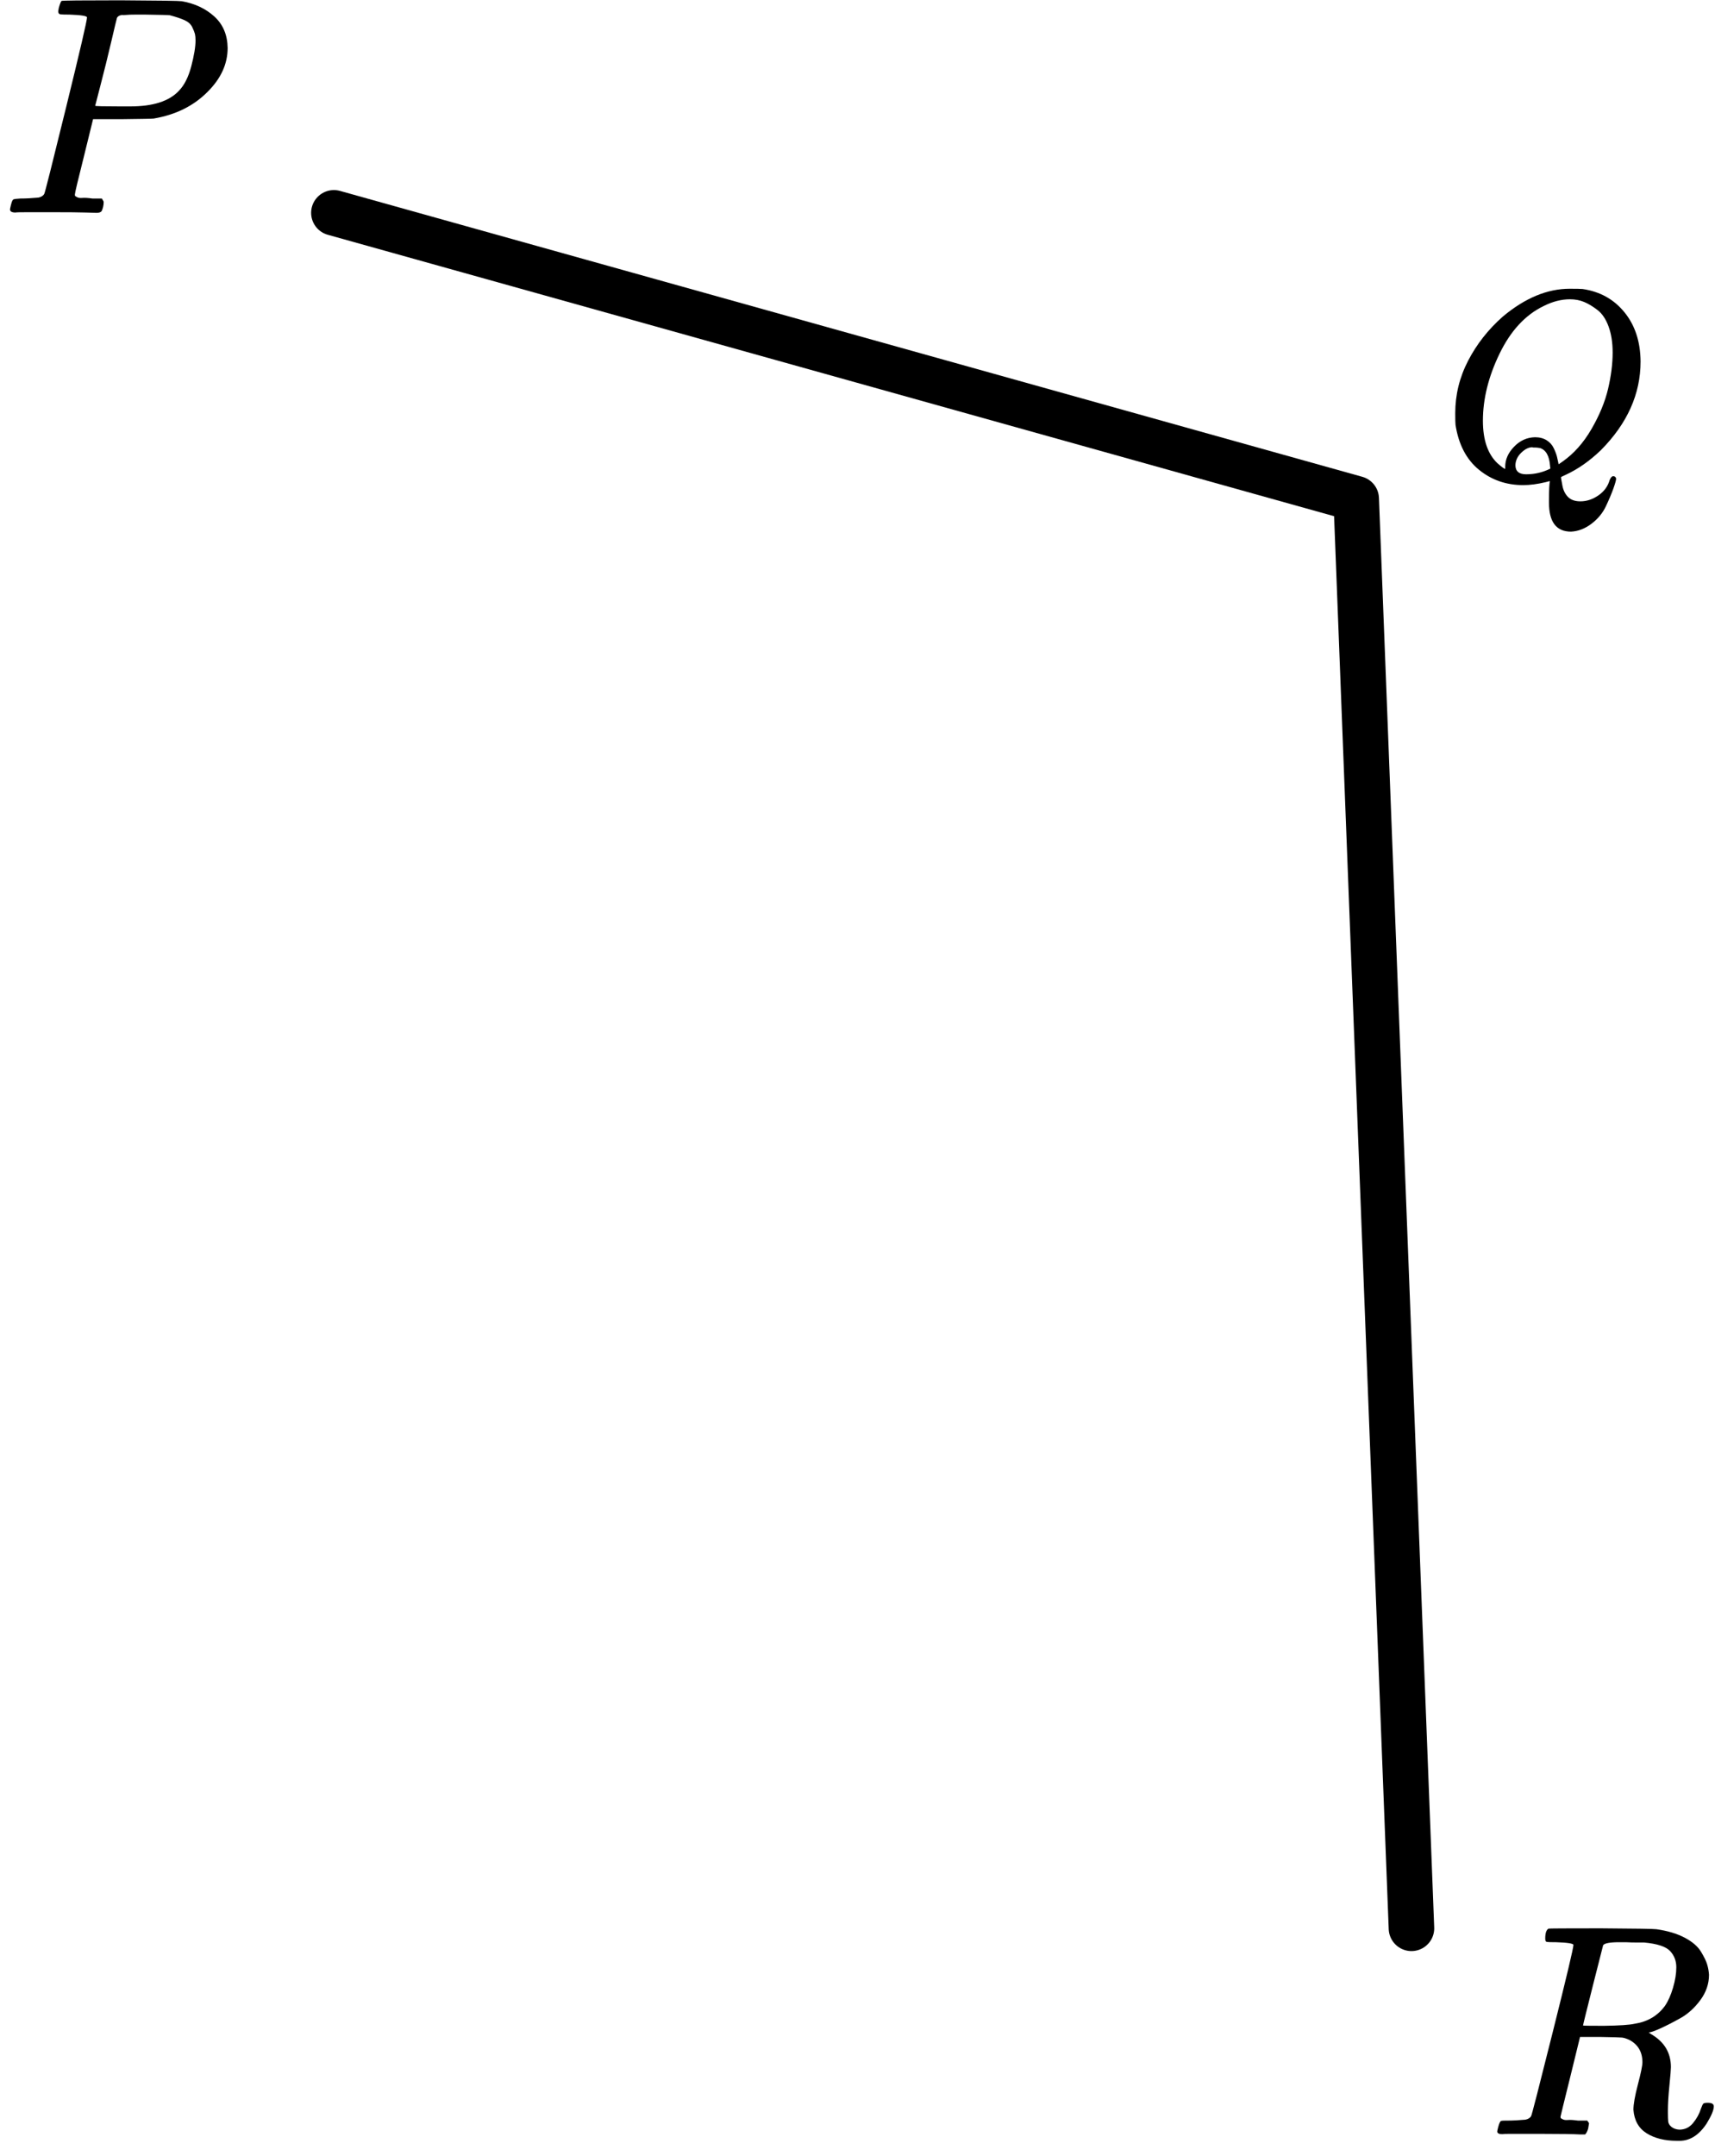 <?xml version="1.0" encoding="UTF-8"?> <svg xmlns="http://www.w3.org/2000/svg" width="113" height="142" viewBox="0 0 113 142" fill="none"><path d="M22 14.02L89.359 32.853L93 127.02" stroke="black" stroke-width="3" stroke-linecap="round" stroke-linejoin="round"></path><g clip-path="url(#clip0)"><path d="M5.733 1.147C5.733 1.051 5.353 0.99 4.595 0.962C4.275 0.962 4.069 0.956 3.975 0.942C3.882 0.928 3.836 0.86 3.836 0.737C3.836 0.723 3.849 0.648 3.876 0.511C3.955 0.238 4.015 0.088 4.055 0.061C4.095 0.033 5.387 0.02 7.93 0.02C10.459 0.033 11.811 0.054 11.984 0.081C12.836 0.231 13.548 0.566 14.121 1.085C14.693 1.605 14.986 2.295 14.999 3.156C14.999 4.208 14.56 5.171 13.681 6.046C12.763 6.975 11.578 7.563 10.127 7.809C10.033 7.822 9.334 7.836 8.03 7.85H6.132L5.533 10.289C5.134 11.874 4.934 12.714 4.934 12.81C4.934 12.865 4.941 12.899 4.954 12.913C4.967 12.926 5.014 12.954 5.094 12.995C5.174 13.036 5.287 13.049 5.433 13.036C5.58 13.022 5.799 13.036 6.092 13.077H6.711C6.791 13.2 6.831 13.275 6.831 13.302C6.831 13.521 6.785 13.726 6.691 13.917C6.625 13.985 6.518 14.02 6.372 14.02C6.332 14.02 6.086 14.013 5.633 13.999C5.18 13.985 4.515 13.979 3.636 13.979C2.81 13.979 2.178 13.979 1.739 13.979C1.299 13.979 1.06 13.985 1.02 13.999C0.78 13.999 0.66 13.931 0.66 13.794C0.66 13.767 0.68 13.671 0.72 13.507C0.773 13.288 0.827 13.165 0.88 13.138C0.933 13.111 1.086 13.09 1.339 13.077C1.699 13.077 2.098 13.056 2.537 13.015C2.724 12.974 2.85 12.892 2.917 12.769C2.957 12.714 3.436 10.815 4.355 7.071C5.274 3.327 5.733 1.352 5.733 1.147ZM12.883 2.664C12.883 2.486 12.869 2.343 12.843 2.233C12.816 2.124 12.756 1.974 12.663 1.782C12.57 1.591 12.403 1.441 12.164 1.331C11.924 1.222 11.598 1.113 11.185 1.003C11.092 0.99 10.559 0.976 9.587 0.962C9.361 0.962 9.128 0.962 8.888 0.962C8.649 0.962 8.456 0.969 8.309 0.983C8.163 0.997 8.083 0.997 8.069 0.983C7.896 0.997 7.777 1.058 7.71 1.167C7.683 1.249 7.557 1.776 7.331 2.746C7.104 3.716 6.871 4.659 6.632 5.574C6.392 6.49 6.272 6.955 6.272 6.968C6.272 6.996 6.811 7.009 7.89 7.009H8.129H8.589C10.08 7.009 11.145 6.668 11.784 5.984C12.144 5.615 12.417 5.076 12.603 4.365C12.789 3.654 12.883 3.087 12.883 2.664Z" fill="black"></path></g><g clip-path="url(#clip1)"><path d="M102.061 32.988C102.061 32.596 102.067 32.299 102.079 32.097C102.091 31.896 102.103 31.783 102.114 31.759V31.688L101.849 31.759C101.306 31.89 100.811 31.955 100.362 31.955C99.242 31.955 98.268 31.616 97.442 30.939C96.616 30.262 96.103 29.276 95.903 27.982C95.891 27.887 95.885 27.631 95.885 27.215C95.885 26.004 96.168 24.852 96.734 23.759C97.301 22.666 98.062 21.698 99.017 20.855C100.48 19.631 101.949 19.02 103.424 19.02C103.872 19.02 104.156 19.026 104.274 19.037C105.418 19.204 106.338 19.714 107.034 20.57C107.731 21.425 108.085 22.506 108.096 23.812C108.096 25.951 107.223 27.898 105.477 29.657C104.734 30.369 103.961 30.91 103.159 31.278L102.858 31.42V31.509C102.858 31.521 102.887 31.682 102.946 31.991C103.005 32.299 103.129 32.549 103.318 32.739C103.507 32.929 103.778 33.024 104.132 33.024C104.545 33.024 104.94 32.893 105.318 32.632C105.695 32.371 105.943 32.032 106.061 31.616C106.132 31.45 106.209 31.367 106.291 31.367C106.397 31.367 106.462 31.42 106.486 31.527C106.486 31.622 106.427 31.836 106.309 32.169C106.191 32.501 106.026 32.893 105.813 33.345C105.601 33.796 105.282 34.182 104.858 34.503C104.433 34.824 103.985 34.996 103.513 35.02C102.545 35.02 102.061 34.384 102.061 33.113V32.988ZM106.256 23.224C106.256 22.571 106.167 22.001 105.99 21.514C105.813 21.027 105.571 20.665 105.265 20.427C104.958 20.189 104.663 20.011 104.38 19.893C104.097 19.774 103.784 19.714 103.442 19.714C102.875 19.714 102.297 19.863 101.707 20.16C100.504 20.742 99.536 21.787 98.805 23.296C98.073 24.804 97.708 26.277 97.708 27.714C97.708 28.974 98.026 29.906 98.663 30.512C98.947 30.761 99.118 30.886 99.177 30.886V30.743C99.177 30.268 99.371 29.829 99.761 29.425C100.15 29.021 100.61 28.813 101.141 28.801C101.436 28.801 101.69 28.867 101.902 28.997C102.114 29.128 102.274 29.306 102.38 29.532C102.486 29.758 102.557 29.948 102.592 30.102C102.628 30.256 102.663 30.417 102.698 30.583L102.929 30.423C103.684 29.9 104.327 29.181 104.858 28.267C105.389 27.352 105.754 26.467 105.955 25.612C106.155 24.757 106.256 23.961 106.256 23.224ZM100.557 31.242C101.123 31.242 101.654 31.117 102.15 30.868L102.132 30.69C102.085 30.037 101.867 29.645 101.477 29.514C101.336 29.49 101.224 29.478 101.141 29.478C101.106 29.478 101.07 29.478 101.035 29.478C100.999 29.478 100.976 29.472 100.964 29.46C100.728 29.46 100.486 29.579 100.238 29.817C99.991 30.054 99.861 30.328 99.849 30.637C99.849 31.04 100.085 31.242 100.557 31.242Z" fill="black"></path></g><g clip-path="url(#clip2)"><path d="M102.546 127.936C102.19 127.936 101.979 127.929 101.913 127.916C101.847 127.903 101.814 127.83 101.814 127.697C101.814 127.339 101.887 127.121 102.032 127.041C102.058 127.028 103.204 127.021 105.471 127.021C107.737 127.035 108.962 127.054 109.146 127.081C109.884 127.187 110.503 127.373 111.004 127.638C111.505 127.903 111.861 128.208 112.071 128.552C112.282 128.897 112.42 129.182 112.486 129.407C112.552 129.632 112.592 129.858 112.605 130.083C112.605 130.679 112.414 131.236 112.032 131.753C111.65 132.27 111.208 132.668 110.708 132.946C110.207 133.224 109.766 133.45 109.384 133.622C109.001 133.794 108.751 133.88 108.633 133.88L108.771 133.98C109.654 134.483 110.095 135.212 110.095 136.167C110.095 136.312 110.062 136.717 109.996 137.379C109.93 138.042 109.897 138.585 109.897 139.01V139.189C109.897 139.427 109.904 139.613 109.917 139.745C109.93 139.878 110.003 139.997 110.135 140.103C110.266 140.209 110.438 140.269 110.648 140.282C111.017 140.282 111.32 140.136 111.557 139.845C111.795 139.553 111.966 139.242 112.071 138.91C112.137 138.725 112.19 138.612 112.229 138.572C112.269 138.532 112.368 138.513 112.526 138.513C112.789 138.513 112.921 138.592 112.921 138.751C112.921 138.99 112.763 139.367 112.447 139.884C111.946 140.64 111.353 141.018 110.668 141.018H110.49C109.687 141.018 109.021 140.852 108.494 140.521C107.967 140.189 107.677 139.672 107.625 138.97C107.625 138.612 107.723 138.055 107.921 137.3C108.119 136.544 108.218 136.061 108.218 135.848C108.218 135.173 107.934 134.682 107.368 134.377C107.17 134.285 107.005 134.231 106.874 134.218C106.742 134.205 106.274 134.192 105.471 134.178H104.107L103.474 136.763C103.04 138.513 102.822 139.401 102.822 139.427C102.822 139.48 102.829 139.513 102.842 139.526C102.855 139.54 102.901 139.566 102.98 139.606C103.059 139.646 103.171 139.659 103.316 139.646C103.461 139.633 103.679 139.646 103.969 139.686H104.581C104.66 139.792 104.7 139.851 104.7 139.864C104.7 139.878 104.68 139.997 104.64 140.222C104.588 140.395 104.522 140.521 104.443 140.6H104.146C103.672 140.574 102.809 140.56 101.557 140.56C101.11 140.56 100.695 140.56 100.312 140.56C99.93 140.56 99.627 140.56 99.403 140.56C99.179 140.56 99.041 140.567 98.988 140.58C98.764 140.58 98.652 140.521 98.652 140.401C98.652 140.375 98.672 140.282 98.712 140.123C98.778 139.871 98.843 139.732 98.909 139.705C98.962 139.692 99.061 139.686 99.206 139.686H99.324C99.68 139.686 100.075 139.666 100.51 139.626C100.695 139.586 100.82 139.507 100.886 139.387C100.925 139.334 101.399 137.492 102.308 133.86C103.218 130.229 103.672 128.314 103.672 128.115C103.672 128.022 103.297 127.962 102.546 127.936ZM110.451 129.586C110.451 129.162 110.312 128.804 110.036 128.512C109.759 128.221 109.193 128.035 108.336 127.956C108.31 127.956 108.158 127.956 107.882 127.956C107.605 127.956 107.355 127.949 107.131 127.936H106.696C106.077 127.936 105.721 128.002 105.629 128.135C105.615 128.174 105.391 129.056 104.957 130.779C104.522 132.502 104.305 133.383 104.305 133.423C104.305 133.436 104.759 133.443 105.668 133.443C106.696 133.43 107.381 133.383 107.723 133.304C108.567 133.171 109.225 132.78 109.7 132.131C109.911 131.826 110.088 131.428 110.233 130.938C110.378 130.447 110.451 129.997 110.451 129.586Z" fill="black"></path></g><defs><clipPath id="clip0"><rect width="15" height="14" fill="white" transform="translate(0 0.02)"></rect></clipPath><clipPath id="clip1"><rect width="14" height="16" fill="white" transform="translate(95 19.02)"></rect></clipPath><clipPath id="clip2"><rect width="15" height="14" fill="white" transform="translate(98 127.02)"></rect></clipPath></defs></svg> 